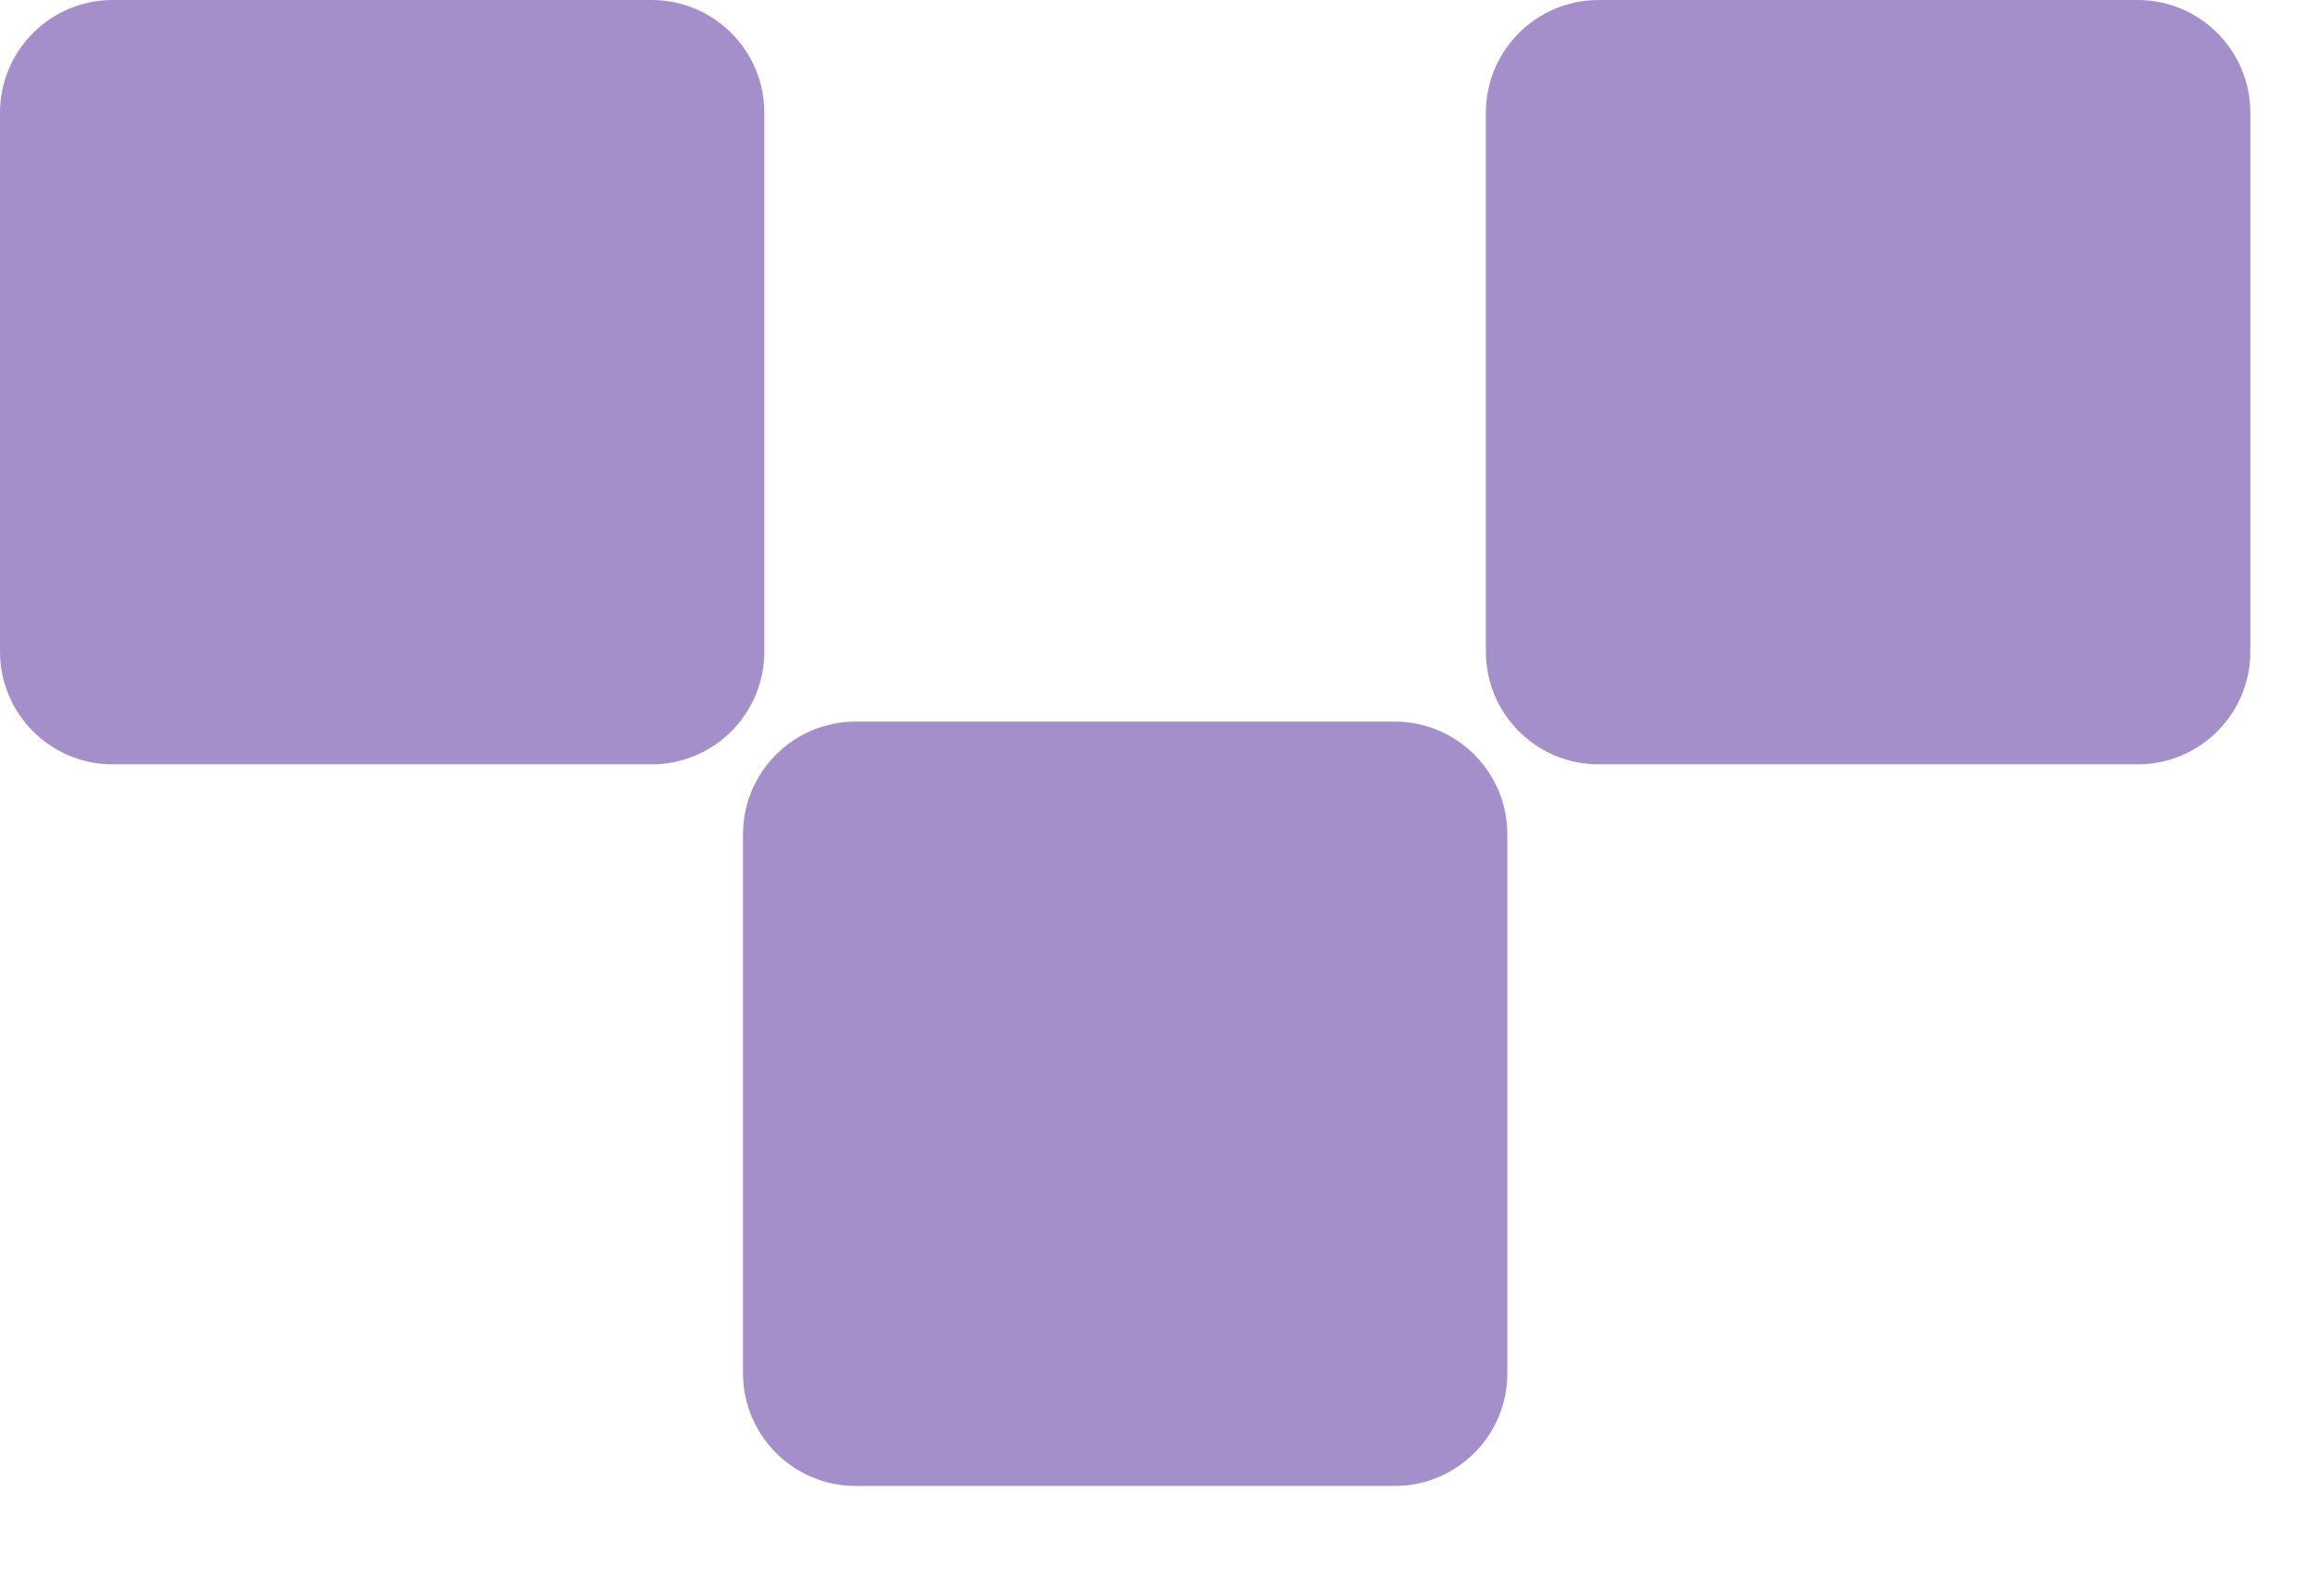<svg width="16" height="11" viewBox="0 0 16 11" fill="none" xmlns="http://www.w3.org/2000/svg">
<g id="Logo">
<path d="M9.614 4.974H5.899C5.47 4.974 5.122 5.322 5.122 5.751V9.466C5.122 9.896 5.47 10.243 5.899 10.243H9.614C10.043 10.243 10.391 9.896 10.391 9.466V5.751C10.391 5.322 10.043 4.974 9.614 4.974Z" fill="#A48FCA"/>
<path d="M4.492 0H0.777C0.348 0 0 0.348 0 0.777V4.492C0 4.921 0.348 5.269 0.777 5.269H4.492C4.921 5.269 5.269 4.921 5.269 4.492V0.777C5.269 0.348 4.921 0 4.492 0Z" fill="#A48FCA"/>
<path d="M14.736 0H11.021C10.591 0 10.243 0.348 10.243 0.777V4.492C10.243 4.921 10.591 5.269 11.021 5.269H14.736C15.165 5.269 15.513 4.921 15.513 4.492V0.777C15.513 0.348 15.165 0 14.736 0Z" fill="#A48FCA"/>
</g>
</svg>
